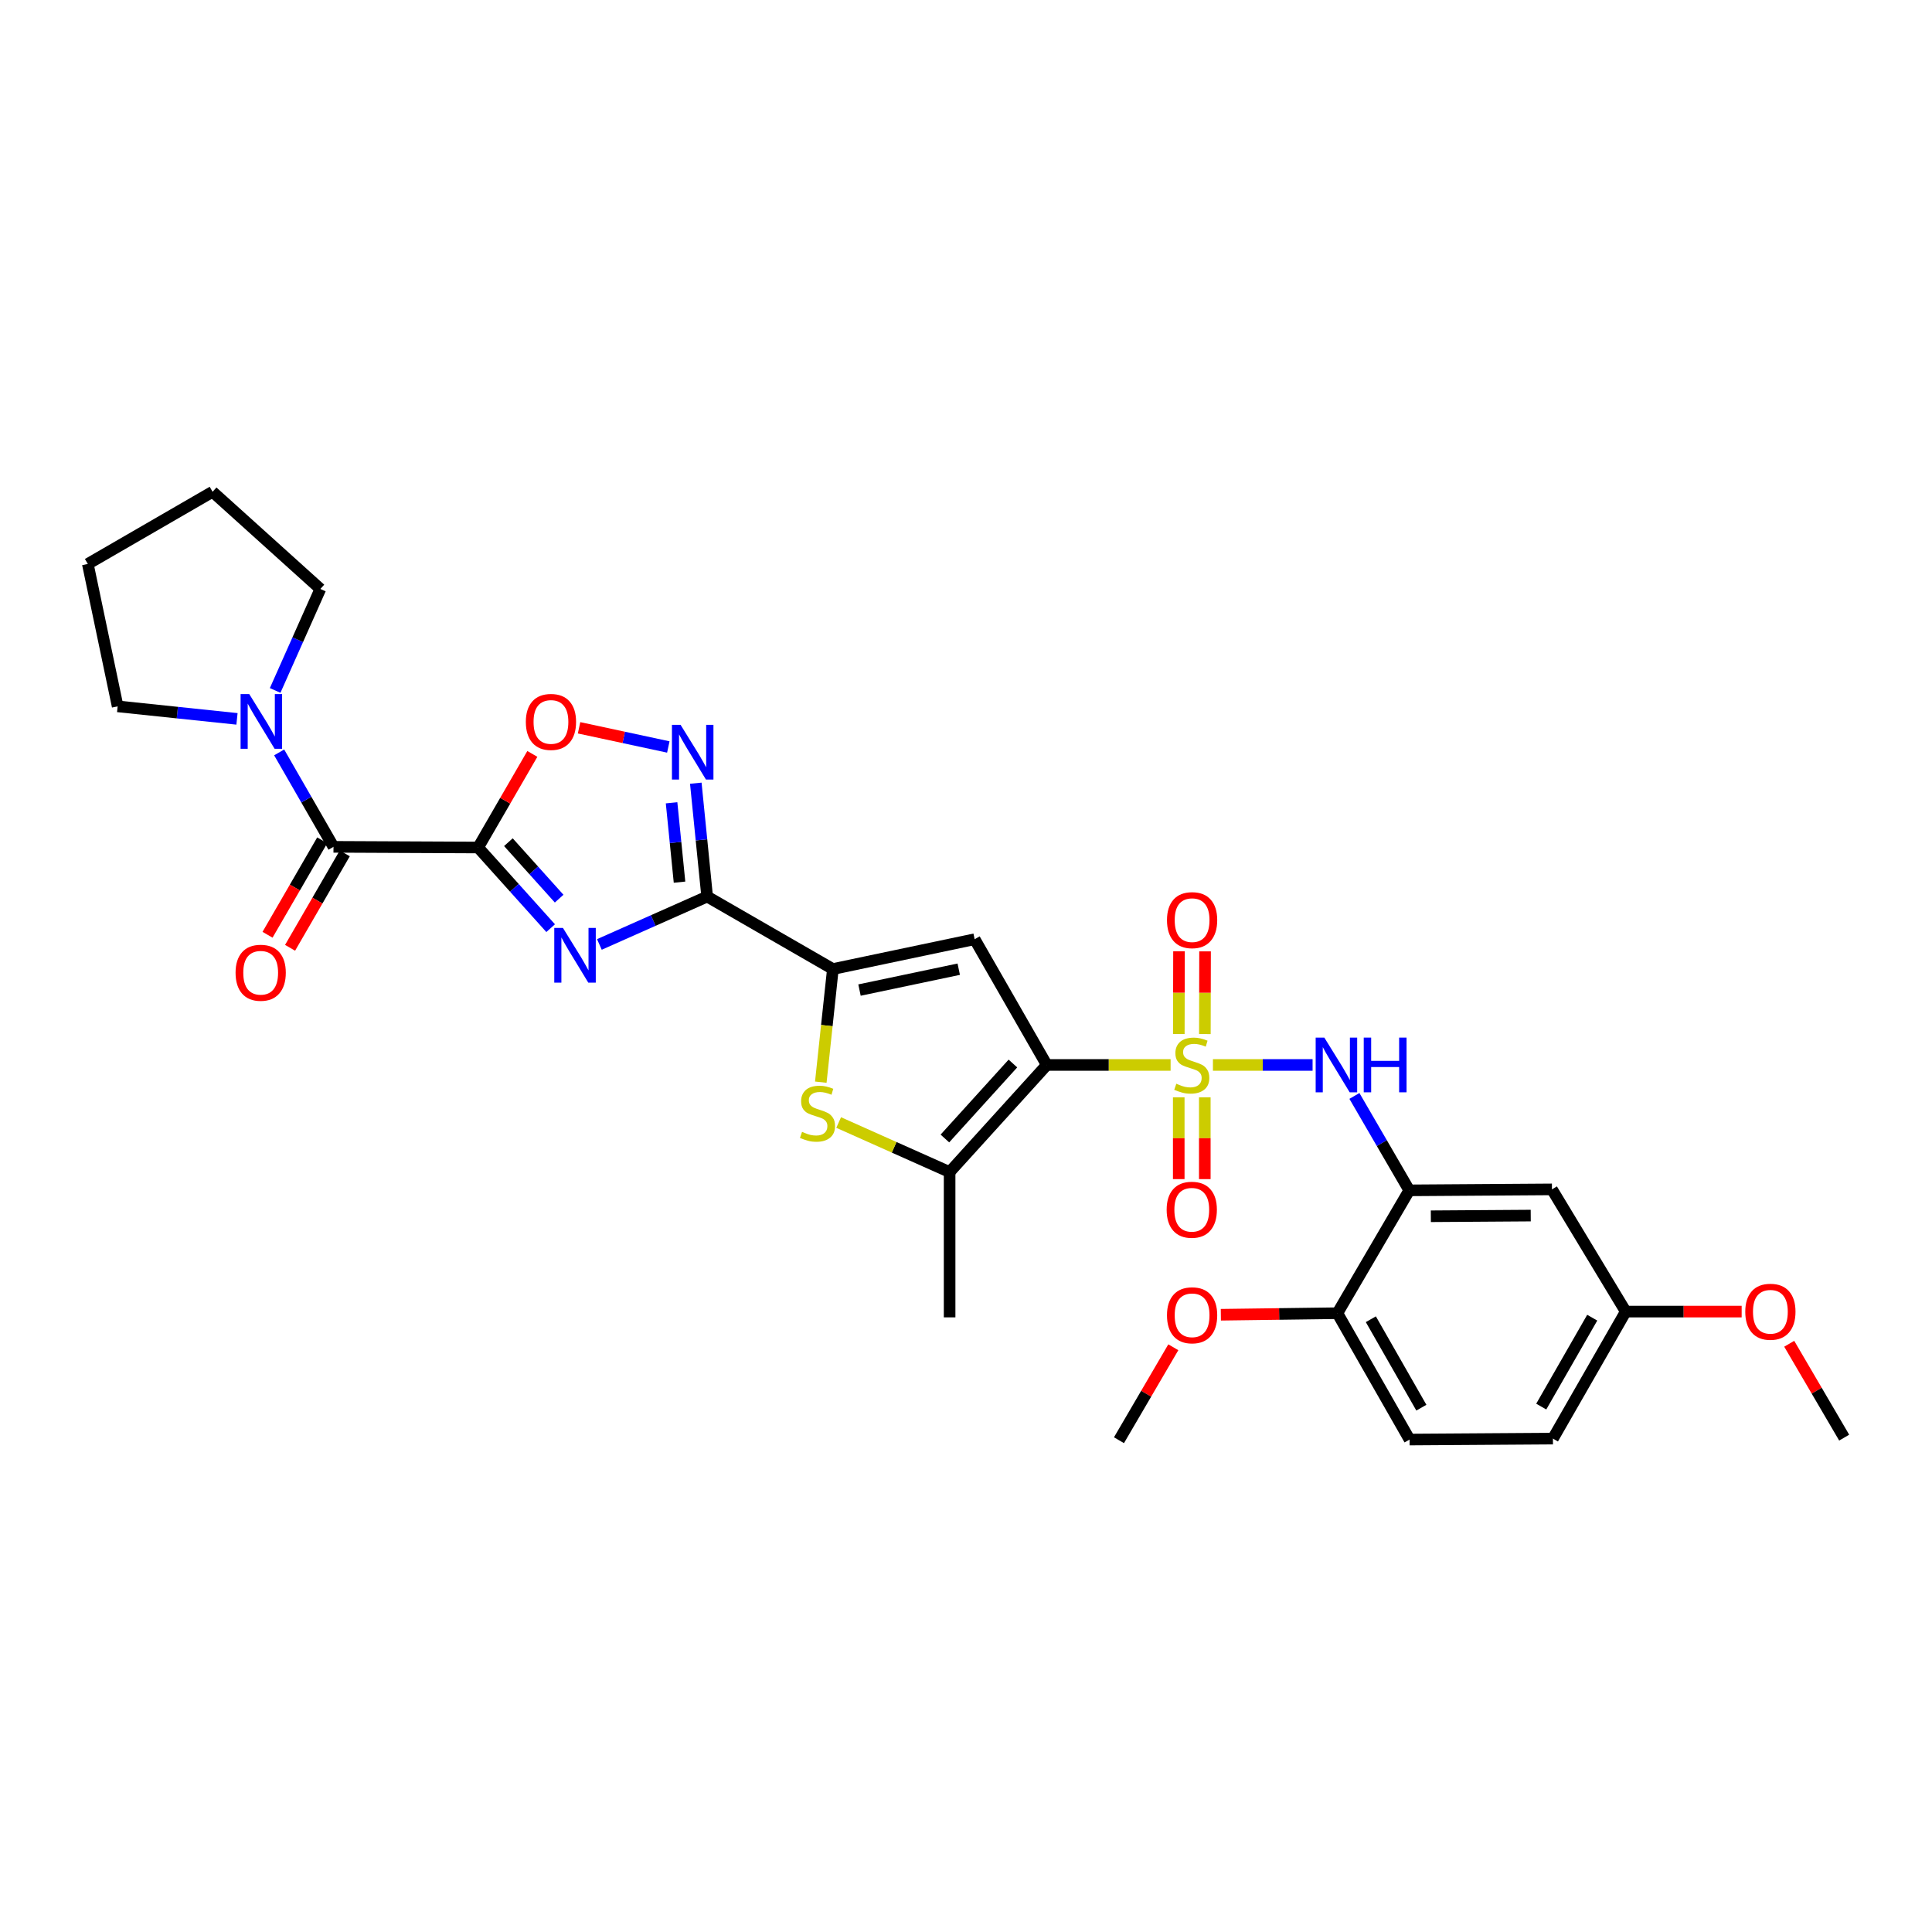 <?xml version='1.0' encoding='iso-8859-1'?>
<svg version='1.1' baseProfile='full'
              xmlns='http://www.w3.org/2000/svg'
                      xmlns:rdkit='http://www.rdkit.org/xml'
                      xmlns:xlink='http://www.w3.org/1999/xlink'
                  xml:space='preserve'
width='1000px' height='1000px' viewBox='0 0 1000 1000'>
<!-- END OF HEADER -->
<rect style='opacity:1.0;fill:#FFFFFF;stroke:none' width='1000' height='1000' x='0' y='0'> </rect>
<path class='bond-0' d='M 605.902,551.218 L 573.858,551.218' style='fill:none;fill-rule:evenodd;stroke:#CCCC00;stroke-width:6px;stroke-linecap:butt;stroke-linejoin:miter;stroke-opacity:1' />
<path class='bond-0' d='M 573.858,551.218 L 541.815,551.218' style='fill:none;fill-rule:evenodd;stroke:#000000;stroke-width:6px;stroke-linecap:butt;stroke-linejoin:miter;stroke-opacity:1' />
<path class='bond-10' d='M 627.81,551.218 L 653.6,551.218' style='fill:none;fill-rule:evenodd;stroke:#CCCC00;stroke-width:6px;stroke-linecap:butt;stroke-linejoin:miter;stroke-opacity:1' />
<path class='bond-10' d='M 653.6,551.218 L 679.391,551.218' style='fill:none;fill-rule:evenodd;stroke:#0000FF;stroke-width:6px;stroke-linecap:butt;stroke-linejoin:miter;stroke-opacity:1' />
<path class='bond-14' d='M 610.115,567.969 L 610.115,589.139' style='fill:none;fill-rule:evenodd;stroke:#CCCC00;stroke-width:6px;stroke-linecap:butt;stroke-linejoin:miter;stroke-opacity:1' />
<path class='bond-14' d='M 610.115,589.139 L 610.115,610.308' style='fill:none;fill-rule:evenodd;stroke:#FF0000;stroke-width:6px;stroke-linecap:butt;stroke-linejoin:miter;stroke-opacity:1' />
<path class='bond-14' d='M 623.601,567.969 L 623.601,589.139' style='fill:none;fill-rule:evenodd;stroke:#CCCC00;stroke-width:6px;stroke-linecap:butt;stroke-linejoin:miter;stroke-opacity:1' />
<path class='bond-14' d='M 623.601,589.139 L 623.601,610.308' style='fill:none;fill-rule:evenodd;stroke:#FF0000;stroke-width:6px;stroke-linecap:butt;stroke-linejoin:miter;stroke-opacity:1' />
<path class='bond-15' d='M 623.638,535.237 L 623.687,513.835' style='fill:none;fill-rule:evenodd;stroke:#CCCC00;stroke-width:6px;stroke-linecap:butt;stroke-linejoin:miter;stroke-opacity:1' />
<path class='bond-15' d='M 623.687,513.835 L 623.736,492.433' style='fill:none;fill-rule:evenodd;stroke:#FF0000;stroke-width:6px;stroke-linecap:butt;stroke-linejoin:miter;stroke-opacity:1' />
<path class='bond-15' d='M 610.152,535.206 L 610.201,513.804' style='fill:none;fill-rule:evenodd;stroke:#CCCC00;stroke-width:6px;stroke-linecap:butt;stroke-linejoin:miter;stroke-opacity:1' />
<path class='bond-15' d='M 610.201,513.804 L 610.25,492.402' style='fill:none;fill-rule:evenodd;stroke:#FF0000;stroke-width:6px;stroke-linecap:butt;stroke-linejoin:miter;stroke-opacity:1' />
<path class='bond-4' d='M 541.815,551.218 L 504.473,486.139' style='fill:none;fill-rule:evenodd;stroke:#000000;stroke-width:6px;stroke-linecap:butt;stroke-linejoin:miter;stroke-opacity:1' />
<path class='bond-6' d='M 541.815,551.218 L 491.519,606.661' style='fill:none;fill-rule:evenodd;stroke:#000000;stroke-width:6px;stroke-linecap:butt;stroke-linejoin:miter;stroke-opacity:1' />
<path class='bond-6' d='M 524.282,550.473 L 489.075,589.283' style='fill:none;fill-rule:evenodd;stroke:#000000;stroke-width:6px;stroke-linecap:butt;stroke-linejoin:miter;stroke-opacity:1' />
<path class='bond-1' d='M 247.486,438.668 L 266.251,459.542' style='fill:none;fill-rule:evenodd;stroke:#000000;stroke-width:6px;stroke-linecap:butt;stroke-linejoin:miter;stroke-opacity:1' />
<path class='bond-1' d='M 266.251,459.542 L 285.017,480.416' style='fill:none;fill-rule:evenodd;stroke:#0000FF;stroke-width:6px;stroke-linecap:butt;stroke-linejoin:miter;stroke-opacity:1' />
<path class='bond-1' d='M 263.144,435.914 L 276.28,450.525' style='fill:none;fill-rule:evenodd;stroke:#000000;stroke-width:6px;stroke-linecap:butt;stroke-linejoin:miter;stroke-opacity:1' />
<path class='bond-1' d='M 276.28,450.525 L 289.416,465.137' style='fill:none;fill-rule:evenodd;stroke:#0000FF;stroke-width:6px;stroke-linecap:butt;stroke-linejoin:miter;stroke-opacity:1' />
<path class='bond-9' d='M 247.486,438.668 L 172.615,438.323' style='fill:none;fill-rule:evenodd;stroke:#000000;stroke-width:6px;stroke-linecap:butt;stroke-linejoin:miter;stroke-opacity:1' />
<path class='bond-33' d='M 247.486,438.668 L 261.511,414.445' style='fill:none;fill-rule:evenodd;stroke:#000000;stroke-width:6px;stroke-linecap:butt;stroke-linejoin:miter;stroke-opacity:1' />
<path class='bond-33' d='M 261.511,414.445 L 275.537,390.222' style='fill:none;fill-rule:evenodd;stroke:#FF0000;stroke-width:6px;stroke-linecap:butt;stroke-linejoin:miter;stroke-opacity:1' />
<path class='bond-2' d='M 310.243,488.845 L 338.132,476.452' style='fill:none;fill-rule:evenodd;stroke:#0000FF;stroke-width:6px;stroke-linecap:butt;stroke-linejoin:miter;stroke-opacity:1' />
<path class='bond-2' d='M 338.132,476.452 L 366.022,464.059' style='fill:none;fill-rule:evenodd;stroke:#000000;stroke-width:6px;stroke-linecap:butt;stroke-linejoin:miter;stroke-opacity:1' />
<path class='bond-3' d='M 366.022,464.059 L 431.093,501.573' style='fill:none;fill-rule:evenodd;stroke:#000000;stroke-width:6px;stroke-linecap:butt;stroke-linejoin:miter;stroke-opacity:1' />
<path class='bond-8' d='M 366.022,464.059 L 363.083,434.721' style='fill:none;fill-rule:evenodd;stroke:#000000;stroke-width:6px;stroke-linecap:butt;stroke-linejoin:miter;stroke-opacity:1' />
<path class='bond-8' d='M 363.083,434.721 L 360.144,405.383' style='fill:none;fill-rule:evenodd;stroke:#0000FF;stroke-width:6px;stroke-linecap:butt;stroke-linejoin:miter;stroke-opacity:1' />
<path class='bond-8' d='M 351.721,456.602 L 349.664,436.065' style='fill:none;fill-rule:evenodd;stroke:#000000;stroke-width:6px;stroke-linecap:butt;stroke-linejoin:miter;stroke-opacity:1' />
<path class='bond-8' d='M 349.664,436.065 L 347.606,415.529' style='fill:none;fill-rule:evenodd;stroke:#0000FF;stroke-width:6px;stroke-linecap:butt;stroke-linejoin:miter;stroke-opacity:1' />
<path class='bond-5' d='M 504.473,486.139 L 431.093,501.573' style='fill:none;fill-rule:evenodd;stroke:#000000;stroke-width:6px;stroke-linecap:butt;stroke-linejoin:miter;stroke-opacity:1' />
<path class='bond-5' d='M 496.242,501.652 L 444.876,512.456' style='fill:none;fill-rule:evenodd;stroke:#000000;stroke-width:6px;stroke-linecap:butt;stroke-linejoin:miter;stroke-opacity:1' />
<path class='bond-31' d='M 431.093,501.573 L 427.968,530.851' style='fill:none;fill-rule:evenodd;stroke:#000000;stroke-width:6px;stroke-linecap:butt;stroke-linejoin:miter;stroke-opacity:1' />
<path class='bond-31' d='M 427.968,530.851 L 424.843,560.128' style='fill:none;fill-rule:evenodd;stroke:#CCCC00;stroke-width:6px;stroke-linecap:butt;stroke-linejoin:miter;stroke-opacity:1' />
<path class='bond-7' d='M 491.519,606.661 L 462.804,593.837' style='fill:none;fill-rule:evenodd;stroke:#000000;stroke-width:6px;stroke-linecap:butt;stroke-linejoin:miter;stroke-opacity:1' />
<path class='bond-7' d='M 462.804,593.837 L 434.088,581.013' style='fill:none;fill-rule:evenodd;stroke:#CCCC00;stroke-width:6px;stroke-linecap:butt;stroke-linejoin:miter;stroke-opacity:1' />
<path class='bond-22' d='M 491.519,606.661 L 491.519,681.862' style='fill:none;fill-rule:evenodd;stroke:#000000;stroke-width:6px;stroke-linecap:butt;stroke-linejoin:miter;stroke-opacity:1' />
<path class='bond-11' d='M 345.921,386.635 L 322.823,381.672' style='fill:none;fill-rule:evenodd;stroke:#0000FF;stroke-width:6px;stroke-linecap:butt;stroke-linejoin:miter;stroke-opacity:1' />
<path class='bond-11' d='M 322.823,381.672 L 299.725,376.709' style='fill:none;fill-rule:evenodd;stroke:#FF0000;stroke-width:6px;stroke-linecap:butt;stroke-linejoin:miter;stroke-opacity:1' />
<path class='bond-13' d='M 172.615,438.323 L 158.555,413.882' style='fill:none;fill-rule:evenodd;stroke:#000000;stroke-width:6px;stroke-linecap:butt;stroke-linejoin:miter;stroke-opacity:1' />
<path class='bond-13' d='M 158.555,413.882 L 144.495,389.442' style='fill:none;fill-rule:evenodd;stroke:#0000FF;stroke-width:6px;stroke-linecap:butt;stroke-linejoin:miter;stroke-opacity:1' />
<path class='bond-18' d='M 166.779,434.944 L 152.626,459.387' style='fill:none;fill-rule:evenodd;stroke:#000000;stroke-width:6px;stroke-linecap:butt;stroke-linejoin:miter;stroke-opacity:1' />
<path class='bond-18' d='M 152.626,459.387 L 138.473,483.83' style='fill:none;fill-rule:evenodd;stroke:#FF0000;stroke-width:6px;stroke-linecap:butt;stroke-linejoin:miter;stroke-opacity:1' />
<path class='bond-18' d='M 178.45,441.702 L 164.297,466.145' style='fill:none;fill-rule:evenodd;stroke:#000000;stroke-width:6px;stroke-linecap:butt;stroke-linejoin:miter;stroke-opacity:1' />
<path class='bond-18' d='M 164.297,466.145 L 150.144,490.588' style='fill:none;fill-rule:evenodd;stroke:#FF0000;stroke-width:6px;stroke-linecap:butt;stroke-linejoin:miter;stroke-opacity:1' />
<path class='bond-12' d='M 701.044,567.254 L 715.237,591.689' style='fill:none;fill-rule:evenodd;stroke:#0000FF;stroke-width:6px;stroke-linecap:butt;stroke-linejoin:miter;stroke-opacity:1' />
<path class='bond-12' d='M 715.237,591.689 L 729.431,616.124' style='fill:none;fill-rule:evenodd;stroke:#000000;stroke-width:6px;stroke-linecap:butt;stroke-linejoin:miter;stroke-opacity:1' />
<path class='bond-16' d='M 729.431,616.124 L 803.29,615.622' style='fill:none;fill-rule:evenodd;stroke:#000000;stroke-width:6px;stroke-linecap:butt;stroke-linejoin:miter;stroke-opacity:1' />
<path class='bond-16' d='M 740.601,629.534 L 792.303,629.183' style='fill:none;fill-rule:evenodd;stroke:#000000;stroke-width:6px;stroke-linecap:butt;stroke-linejoin:miter;stroke-opacity:1' />
<path class='bond-17' d='M 729.431,616.124 L 692.231,679.711' style='fill:none;fill-rule:evenodd;stroke:#000000;stroke-width:6px;stroke-linecap:butt;stroke-linejoin:miter;stroke-opacity:1' />
<path class='bond-24' d='M 142.416,357.373 L 154.114,331.11' style='fill:none;fill-rule:evenodd;stroke:#0000FF;stroke-width:6px;stroke-linecap:butt;stroke-linejoin:miter;stroke-opacity:1' />
<path class='bond-24' d='M 154.114,331.11 L 165.812,304.847' style='fill:none;fill-rule:evenodd;stroke:#000000;stroke-width:6px;stroke-linecap:butt;stroke-linejoin:miter;stroke-opacity:1' />
<path class='bond-25' d='M 122.663,372.087 L 91.78,368.848' style='fill:none;fill-rule:evenodd;stroke:#0000FF;stroke-width:6px;stroke-linecap:butt;stroke-linejoin:miter;stroke-opacity:1' />
<path class='bond-25' d='M 91.78,368.848 L 60.896,365.61' style='fill:none;fill-rule:evenodd;stroke:#000000;stroke-width:6px;stroke-linecap:butt;stroke-linejoin:miter;stroke-opacity:1' />
<path class='bond-20' d='M 803.29,615.622 L 841.486,678.88' style='fill:none;fill-rule:evenodd;stroke:#000000;stroke-width:6px;stroke-linecap:butt;stroke-linejoin:miter;stroke-opacity:1' />
<path class='bond-19' d='M 692.231,679.711 L 729.588,745.112' style='fill:none;fill-rule:evenodd;stroke:#000000;stroke-width:6px;stroke-linecap:butt;stroke-linejoin:miter;stroke-opacity:1' />
<path class='bond-19' d='M 709.545,682.832 L 735.695,728.613' style='fill:none;fill-rule:evenodd;stroke:#000000;stroke-width:6px;stroke-linecap:butt;stroke-linejoin:miter;stroke-opacity:1' />
<path class='bond-23' d='M 692.231,679.711 L 662.071,680.111' style='fill:none;fill-rule:evenodd;stroke:#000000;stroke-width:6px;stroke-linecap:butt;stroke-linejoin:miter;stroke-opacity:1' />
<path class='bond-23' d='M 662.071,680.111 L 631.911,680.511' style='fill:none;fill-rule:evenodd;stroke:#FF0000;stroke-width:6px;stroke-linecap:butt;stroke-linejoin:miter;stroke-opacity:1' />
<path class='bond-21' d='M 729.588,745.112 L 803.792,744.618' style='fill:none;fill-rule:evenodd;stroke:#000000;stroke-width:6px;stroke-linecap:butt;stroke-linejoin:miter;stroke-opacity:1' />
<path class='bond-26' d='M 841.486,678.88 L 871.482,678.88' style='fill:none;fill-rule:evenodd;stroke:#000000;stroke-width:6px;stroke-linecap:butt;stroke-linejoin:miter;stroke-opacity:1' />
<path class='bond-26' d='M 871.482,678.88 L 901.478,678.88' style='fill:none;fill-rule:evenodd;stroke:#FF0000;stroke-width:6px;stroke-linecap:butt;stroke-linejoin:miter;stroke-opacity:1' />
<path class='bond-32' d='M 841.486,678.88 L 803.792,744.618' style='fill:none;fill-rule:evenodd;stroke:#000000;stroke-width:6px;stroke-linecap:butt;stroke-linejoin:miter;stroke-opacity:1' />
<path class='bond-32' d='M 824.133,682.032 L 797.747,728.048' style='fill:none;fill-rule:evenodd;stroke:#000000;stroke-width:6px;stroke-linecap:butt;stroke-linejoin:miter;stroke-opacity:1' />
<path class='bond-27' d='M 607.306,697.343 L 593.242,721.4' style='fill:none;fill-rule:evenodd;stroke:#FF0000;stroke-width:6px;stroke-linecap:butt;stroke-linejoin:miter;stroke-opacity:1' />
<path class='bond-27' d='M 593.242,721.4 L 579.179,745.457' style='fill:none;fill-rule:evenodd;stroke:#000000;stroke-width:6px;stroke-linecap:butt;stroke-linejoin:miter;stroke-opacity:1' />
<path class='bond-30' d='M 165.812,304.847 L 110.031,254.543' style='fill:none;fill-rule:evenodd;stroke:#000000;stroke-width:6px;stroke-linecap:butt;stroke-linejoin:miter;stroke-opacity:1' />
<path class='bond-29' d='M 60.896,365.61 L 45.455,291.908' style='fill:none;fill-rule:evenodd;stroke:#000000;stroke-width:6px;stroke-linecap:butt;stroke-linejoin:miter;stroke-opacity:1' />
<path class='bond-28' d='M 926.098,695.53 L 940.322,719.823' style='fill:none;fill-rule:evenodd;stroke:#FF0000;stroke-width:6px;stroke-linecap:butt;stroke-linejoin:miter;stroke-opacity:1' />
<path class='bond-28' d='M 940.322,719.823 L 954.545,744.116' style='fill:none;fill-rule:evenodd;stroke:#000000;stroke-width:6px;stroke-linecap:butt;stroke-linejoin:miter;stroke-opacity:1' />
<path class='bond-34' d='M 45.455,291.908 L 110.031,254.543' style='fill:none;fill-rule:evenodd;stroke:#000000;stroke-width:6px;stroke-linecap:butt;stroke-linejoin:miter;stroke-opacity:1' />
<path  class='atom-0' d='M 608.858 560.938
Q 609.178 561.058, 610.498 561.618
Q 611.818 562.178, 613.258 562.538
Q 614.738 562.858, 616.178 562.858
Q 618.858 562.858, 620.418 561.578
Q 621.978 560.258, 621.978 557.978
Q 621.978 556.418, 621.178 555.458
Q 620.418 554.498, 619.218 553.978
Q 618.018 553.458, 616.018 552.858
Q 613.498 552.098, 611.978 551.378
Q 610.498 550.658, 609.418 549.138
Q 608.378 547.618, 608.378 545.058
Q 608.378 541.498, 610.778 539.298
Q 613.218 537.098, 618.018 537.098
Q 621.298 537.098, 625.018 538.658
L 624.098 541.738
Q 620.698 540.338, 618.138 540.338
Q 615.378 540.338, 613.858 541.498
Q 612.338 542.618, 612.378 544.578
Q 612.378 546.098, 613.138 547.018
Q 613.938 547.938, 615.058 548.458
Q 616.218 548.978, 618.138 549.578
Q 620.698 550.378, 622.218 551.178
Q 623.738 551.978, 624.818 553.618
Q 625.938 555.218, 625.938 557.978
Q 625.938 561.898, 623.298 564.018
Q 620.698 566.098, 616.338 566.098
Q 613.818 566.098, 611.898 565.538
Q 610.018 565.018, 607.778 564.098
L 608.858 560.938
' fill='#CCCC00'/>
<path  class='atom-3' d='M 291.372 480.288
L 300.652 495.288
Q 301.572 496.768, 303.052 499.448
Q 304.532 502.128, 304.612 502.288
L 304.612 480.288
L 308.372 480.288
L 308.372 508.608
L 304.492 508.608
L 294.532 492.208
Q 293.372 490.288, 292.132 488.088
Q 290.932 485.888, 290.572 485.208
L 290.572 508.608
L 286.892 508.608
L 286.892 480.288
L 291.372 480.288
' fill='#0000FF'/>
<path  class='atom-8' d='M 415.136 585.842
Q 415.456 585.962, 416.776 586.522
Q 418.096 587.082, 419.536 587.442
Q 421.016 587.762, 422.456 587.762
Q 425.136 587.762, 426.696 586.482
Q 428.256 585.162, 428.256 582.882
Q 428.256 581.322, 427.456 580.362
Q 426.696 579.402, 425.496 578.882
Q 424.296 578.362, 422.296 577.762
Q 419.776 577.002, 418.256 576.282
Q 416.776 575.562, 415.696 574.042
Q 414.656 572.522, 414.656 569.962
Q 414.656 566.402, 417.056 564.202
Q 419.496 562.002, 424.296 562.002
Q 427.576 562.002, 431.296 563.562
L 430.376 566.642
Q 426.976 565.242, 424.416 565.242
Q 421.656 565.242, 420.136 566.402
Q 418.616 567.522, 418.656 569.482
Q 418.656 571.002, 419.416 571.922
Q 420.216 572.842, 421.336 573.362
Q 422.496 573.882, 424.416 574.482
Q 426.976 575.282, 428.496 576.082
Q 430.016 576.882, 431.096 578.522
Q 432.216 580.122, 432.216 582.882
Q 432.216 586.802, 429.576 588.922
Q 426.976 591.002, 422.616 591.002
Q 420.096 591.002, 418.176 590.442
Q 416.296 589.922, 414.056 589.002
L 415.136 585.842
' fill='#CCCC00'/>
<path  class='atom-9' d='M 352.277 375.186
L 361.557 390.186
Q 362.477 391.666, 363.957 394.346
Q 365.437 397.026, 365.517 397.186
L 365.517 375.186
L 369.277 375.186
L 369.277 403.506
L 365.397 403.506
L 355.437 387.106
Q 354.277 385.186, 353.037 382.986
Q 351.837 380.786, 351.477 380.106
L 351.477 403.506
L 347.797 403.506
L 347.797 375.186
L 352.277 375.186
' fill='#0000FF'/>
<path  class='atom-11' d='M 685.469 537.058
L 694.749 552.058
Q 695.669 553.538, 697.149 556.218
Q 698.629 558.898, 698.709 559.058
L 698.709 537.058
L 702.469 537.058
L 702.469 565.378
L 698.589 565.378
L 688.629 548.978
Q 687.469 547.058, 686.229 544.858
Q 685.029 542.658, 684.669 541.978
L 684.669 565.378
L 680.989 565.378
L 680.989 537.058
L 685.469 537.058
' fill='#0000FF'/>
<path  class='atom-11' d='M 705.869 537.058
L 709.709 537.058
L 709.709 549.098
L 724.189 549.098
L 724.189 537.058
L 728.029 537.058
L 728.029 565.378
L 724.189 565.378
L 724.189 552.298
L 709.709 552.298
L 709.709 565.378
L 705.869 565.378
L 705.869 537.058
' fill='#0000FF'/>
<path  class='atom-12' d='M 272.172 373.662
Q 272.172 366.862, 275.532 363.062
Q 278.892 359.262, 285.172 359.262
Q 291.452 359.262, 294.812 363.062
Q 298.172 366.862, 298.172 373.662
Q 298.172 380.542, 294.772 384.462
Q 291.372 388.342, 285.172 388.342
Q 278.932 388.342, 275.532 384.462
Q 272.172 380.582, 272.172 373.662
M 285.172 385.142
Q 289.492 385.142, 291.812 382.262
Q 294.172 379.342, 294.172 373.662
Q 294.172 368.102, 291.812 365.302
Q 289.492 362.462, 285.172 362.462
Q 280.852 362.462, 278.492 365.262
Q 276.172 368.062, 276.172 373.662
Q 276.172 379.382, 278.492 382.262
Q 280.852 385.142, 285.172 385.142
' fill='#FF0000'/>
<path  class='atom-14' d='M 129.013 359.249
L 138.293 374.249
Q 139.213 375.729, 140.693 378.409
Q 142.173 381.089, 142.253 381.249
L 142.253 359.249
L 146.013 359.249
L 146.013 387.569
L 142.133 387.569
L 132.173 371.169
Q 131.013 369.249, 129.773 367.049
Q 128.573 364.849, 128.213 364.169
L 128.213 387.569
L 124.533 387.569
L 124.533 359.249
L 129.013 359.249
' fill='#0000FF'/>
<path  class='atom-15' d='M 603.858 626.161
Q 603.858 619.361, 607.218 615.561
Q 610.578 611.761, 616.858 611.761
Q 623.138 611.761, 626.498 615.561
Q 629.858 619.361, 629.858 626.161
Q 629.858 633.041, 626.458 636.961
Q 623.058 640.841, 616.858 640.841
Q 610.618 640.841, 607.218 636.961
Q 603.858 633.081, 603.858 626.161
M 616.858 637.641
Q 621.178 637.641, 623.498 634.761
Q 625.858 631.841, 625.858 626.161
Q 625.858 620.601, 623.498 617.801
Q 621.178 614.961, 616.858 614.961
Q 612.538 614.961, 610.178 617.761
Q 607.858 620.561, 607.858 626.161
Q 607.858 631.881, 610.178 634.761
Q 612.538 637.641, 616.858 637.641
' fill='#FF0000'/>
<path  class='atom-16' d='M 604.03 476.262
Q 604.03 469.462, 607.39 465.662
Q 610.75 461.862, 617.03 461.862
Q 623.31 461.862, 626.67 465.662
Q 630.03 469.462, 630.03 476.262
Q 630.03 483.142, 626.63 487.062
Q 623.23 490.942, 617.03 490.942
Q 610.79 490.942, 607.39 487.062
Q 604.03 483.182, 604.03 476.262
M 617.03 487.742
Q 621.35 487.742, 623.67 484.862
Q 626.03 481.942, 626.03 476.262
Q 626.03 470.702, 623.67 467.902
Q 621.35 465.062, 617.03 465.062
Q 612.71 465.062, 610.35 467.862
Q 608.03 470.662, 608.03 476.262
Q 608.03 481.982, 610.35 484.862
Q 612.71 487.742, 617.03 487.742
' fill='#FF0000'/>
<path  class='atom-19' d='M 121.928 503.489
Q 121.928 496.689, 125.288 492.889
Q 128.648 489.089, 134.928 489.089
Q 141.208 489.089, 144.568 492.889
Q 147.928 496.689, 147.928 503.489
Q 147.928 510.369, 144.528 514.289
Q 141.128 518.169, 134.928 518.169
Q 128.688 518.169, 125.288 514.289
Q 121.928 510.409, 121.928 503.489
M 134.928 514.969
Q 139.248 514.969, 141.568 512.089
Q 143.928 509.169, 143.928 503.489
Q 143.928 497.929, 141.568 495.129
Q 139.248 492.289, 134.928 492.289
Q 130.608 492.289, 128.248 495.089
Q 125.928 497.889, 125.928 503.489
Q 125.928 509.209, 128.248 512.089
Q 130.608 514.969, 134.928 514.969
' fill='#FF0000'/>
<path  class='atom-24' d='M 604.03 680.788
Q 604.03 673.988, 607.39 670.188
Q 610.75 666.388, 617.03 666.388
Q 623.31 666.388, 626.67 670.188
Q 630.03 673.988, 630.03 680.788
Q 630.03 687.668, 626.63 691.588
Q 623.23 695.468, 617.03 695.468
Q 610.79 695.468, 607.39 691.588
Q 604.03 687.708, 604.03 680.788
M 617.03 692.268
Q 621.35 692.268, 623.67 689.388
Q 626.03 686.468, 626.03 680.788
Q 626.03 675.228, 623.67 672.428
Q 621.35 669.588, 617.03 669.588
Q 612.71 669.588, 610.35 672.388
Q 608.03 675.188, 608.03 680.788
Q 608.03 686.508, 610.35 689.388
Q 612.71 692.268, 617.03 692.268
' fill='#FF0000'/>
<path  class='atom-27' d='M 903.349 678.96
Q 903.349 672.16, 906.709 668.36
Q 910.069 664.56, 916.349 664.56
Q 922.629 664.56, 925.989 668.36
Q 929.349 672.16, 929.349 678.96
Q 929.349 685.84, 925.949 689.76
Q 922.549 693.64, 916.349 693.64
Q 910.109 693.64, 906.709 689.76
Q 903.349 685.88, 903.349 678.96
M 916.349 690.44
Q 920.669 690.44, 922.989 687.56
Q 925.349 684.64, 925.349 678.96
Q 925.349 673.4, 922.989 670.6
Q 920.669 667.76, 916.349 667.76
Q 912.029 667.76, 909.669 670.56
Q 907.349 673.36, 907.349 678.96
Q 907.349 684.68, 909.669 687.56
Q 912.029 690.44, 916.349 690.44
' fill='#FF0000'/>
</svg>
